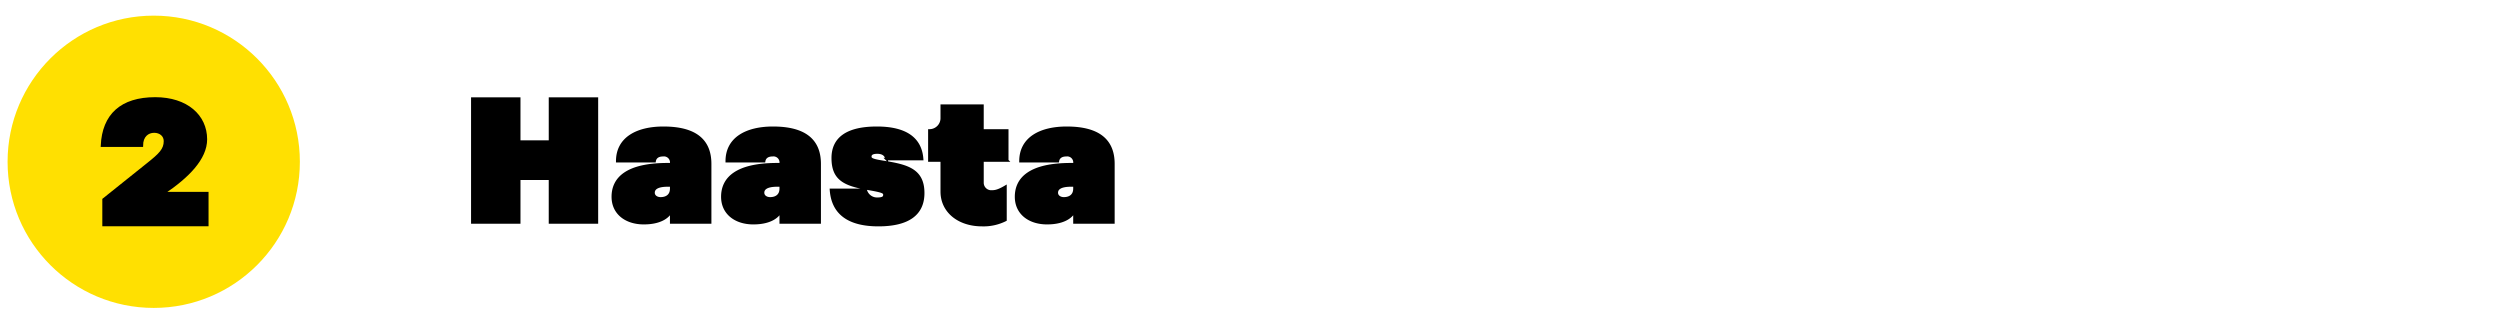 <svg xmlns="http://www.w3.org/2000/svg" width="989" height="128" viewBox="0 0 989 128">
  <defs>
    <style>
      .cls-1 {
        fill: #ffe001;
      }

      .cls-2 {
        stroke: #000;
        stroke-width: 1px;
        fill-rule: evenodd;
      }
    </style>
  </defs>
  <circle class="cls-1" cx="60.813" cy="64" r="57.813"/>
  <path id="_2" data-name="2" class="cls-2" d="M64.643,76.4c9.731-6.511,16.8-13.722,16.8-21.282,0-9.311-7.631-16.172-20.022-16.172-13.371,0-20.512,6.511-21.072,18.692H56.1c0-3.92,2.38-5.6,4.9-5.6,2.45,0,4.27,1.54,4.27,3.78,0,3.36-1.96,5.251-6.791,9.1l-17.5,14V89H82V76.4H64.643Z"/>
  <path id="Haasta" class="cls-2" d="M217.584,38.995V56.007H205.4V38.995H186.85V88H205.4V70.708h12.182V88h18.552V38.995H217.584Zm44.868,11.551c-10.291,0-18.272,4.06-18.272,13.231h14.772c0.21-1.4,1.26-2.38,3.36-2.38a2.884,2.884,0,0,1,3.22,3.22v0.35h-1.47c-16.1,0-21.632,5.6-21.632,12.881,0,6.511,5.18,10.431,12.251,10.431,7.771,0,10.081-3.43,10.5-4.2h0.35V88h15.4V64.828C280.934,55.377,274.913,50.546,262.452,50.546Zm-1.12,27.933c-1.61,0-2.8-.91-2.8-2.24,0-1.47,1.191-2.87,5.671-2.87h1.33v1.26C265.532,77.219,263.782,78.479,261.332,78.479Zm44.45-27.933c-10.291,0-18.272,4.06-18.272,13.231h14.771c0.21-1.4,1.261-2.38,3.361-2.38a2.884,2.884,0,0,1,3.22,3.22v0.35h-1.47c-16.1,0-21.632,5.6-21.632,12.881,0,6.511,5.18,10.431,12.251,10.431,7.771,0,10.081-3.43,10.5-4.2h0.35V88h15.4V64.828C324.264,55.377,318.243,50.546,305.782,50.546Zm-1.12,27.933c-1.61,0-2.8-.91-2.8-2.24,0-1.47,1.191-2.87,5.671-2.87h1.33v1.26C308.862,77.219,307.112,78.479,304.662,78.479Zm46.06-15.542h14.071c-0.56-8.191-6.58-12.391-17.921-12.391-11.552,0-17.432,4.06-17.432,11.971,0,8.191,4.41,10.5,13.651,12.111,6.161,1.05,6.791,1.4,6.791,2.45s-0.7,1.54-2.8,1.54a4.614,4.614,0,0,1-4.621-3.5H328.74c0.63,9.241,6.93,13.931,18.762,13.931,11.691,0,17.711-4.27,17.711-12.671,0-9.031-6.09-10.781-15.331-12.251-4.411-.7-5.6-1.05-5.6-2.17,0-1.05.84-1.61,2.8-1.61C349.392,60.347,350.512,61.467,350.722,62.937Zm47.74,0.56V51.6h-9.8V41.8h-16.1v4.761a4.866,4.866,0,0,1-4.69,5.041h-0.21V63.5h4.9V75.819c0,7.7,6.511,13.231,15.962,13.231a19.3,19.3,0,0,0,9.241-2.03V73.859c-2.941,1.75-4.271,1.89-5.391,1.89a3.459,3.459,0,0,1-3.71-3.43V63.5h9.8ZM421.98,50.546c-10.291,0-18.272,4.06-18.272,13.231H418.48c0.21-1.4,1.26-2.38,3.36-2.38a2.884,2.884,0,0,1,3.22,3.22v0.35h-1.47c-16.1,0-21.632,5.6-21.632,12.881,0,6.511,5.181,10.431,12.251,10.431,7.771,0,10.081-3.43,10.5-4.2h0.35V88h15.4V64.828C440.462,55.377,434.441,50.546,421.98,50.546Zm-1.12,27.933c-1.61,0-2.8-.91-2.8-2.24,0-1.47,1.19-2.87,5.67-2.87h1.33v1.26C425.06,77.219,423.31,78.479,420.86,78.479Z"/>
</svg>
